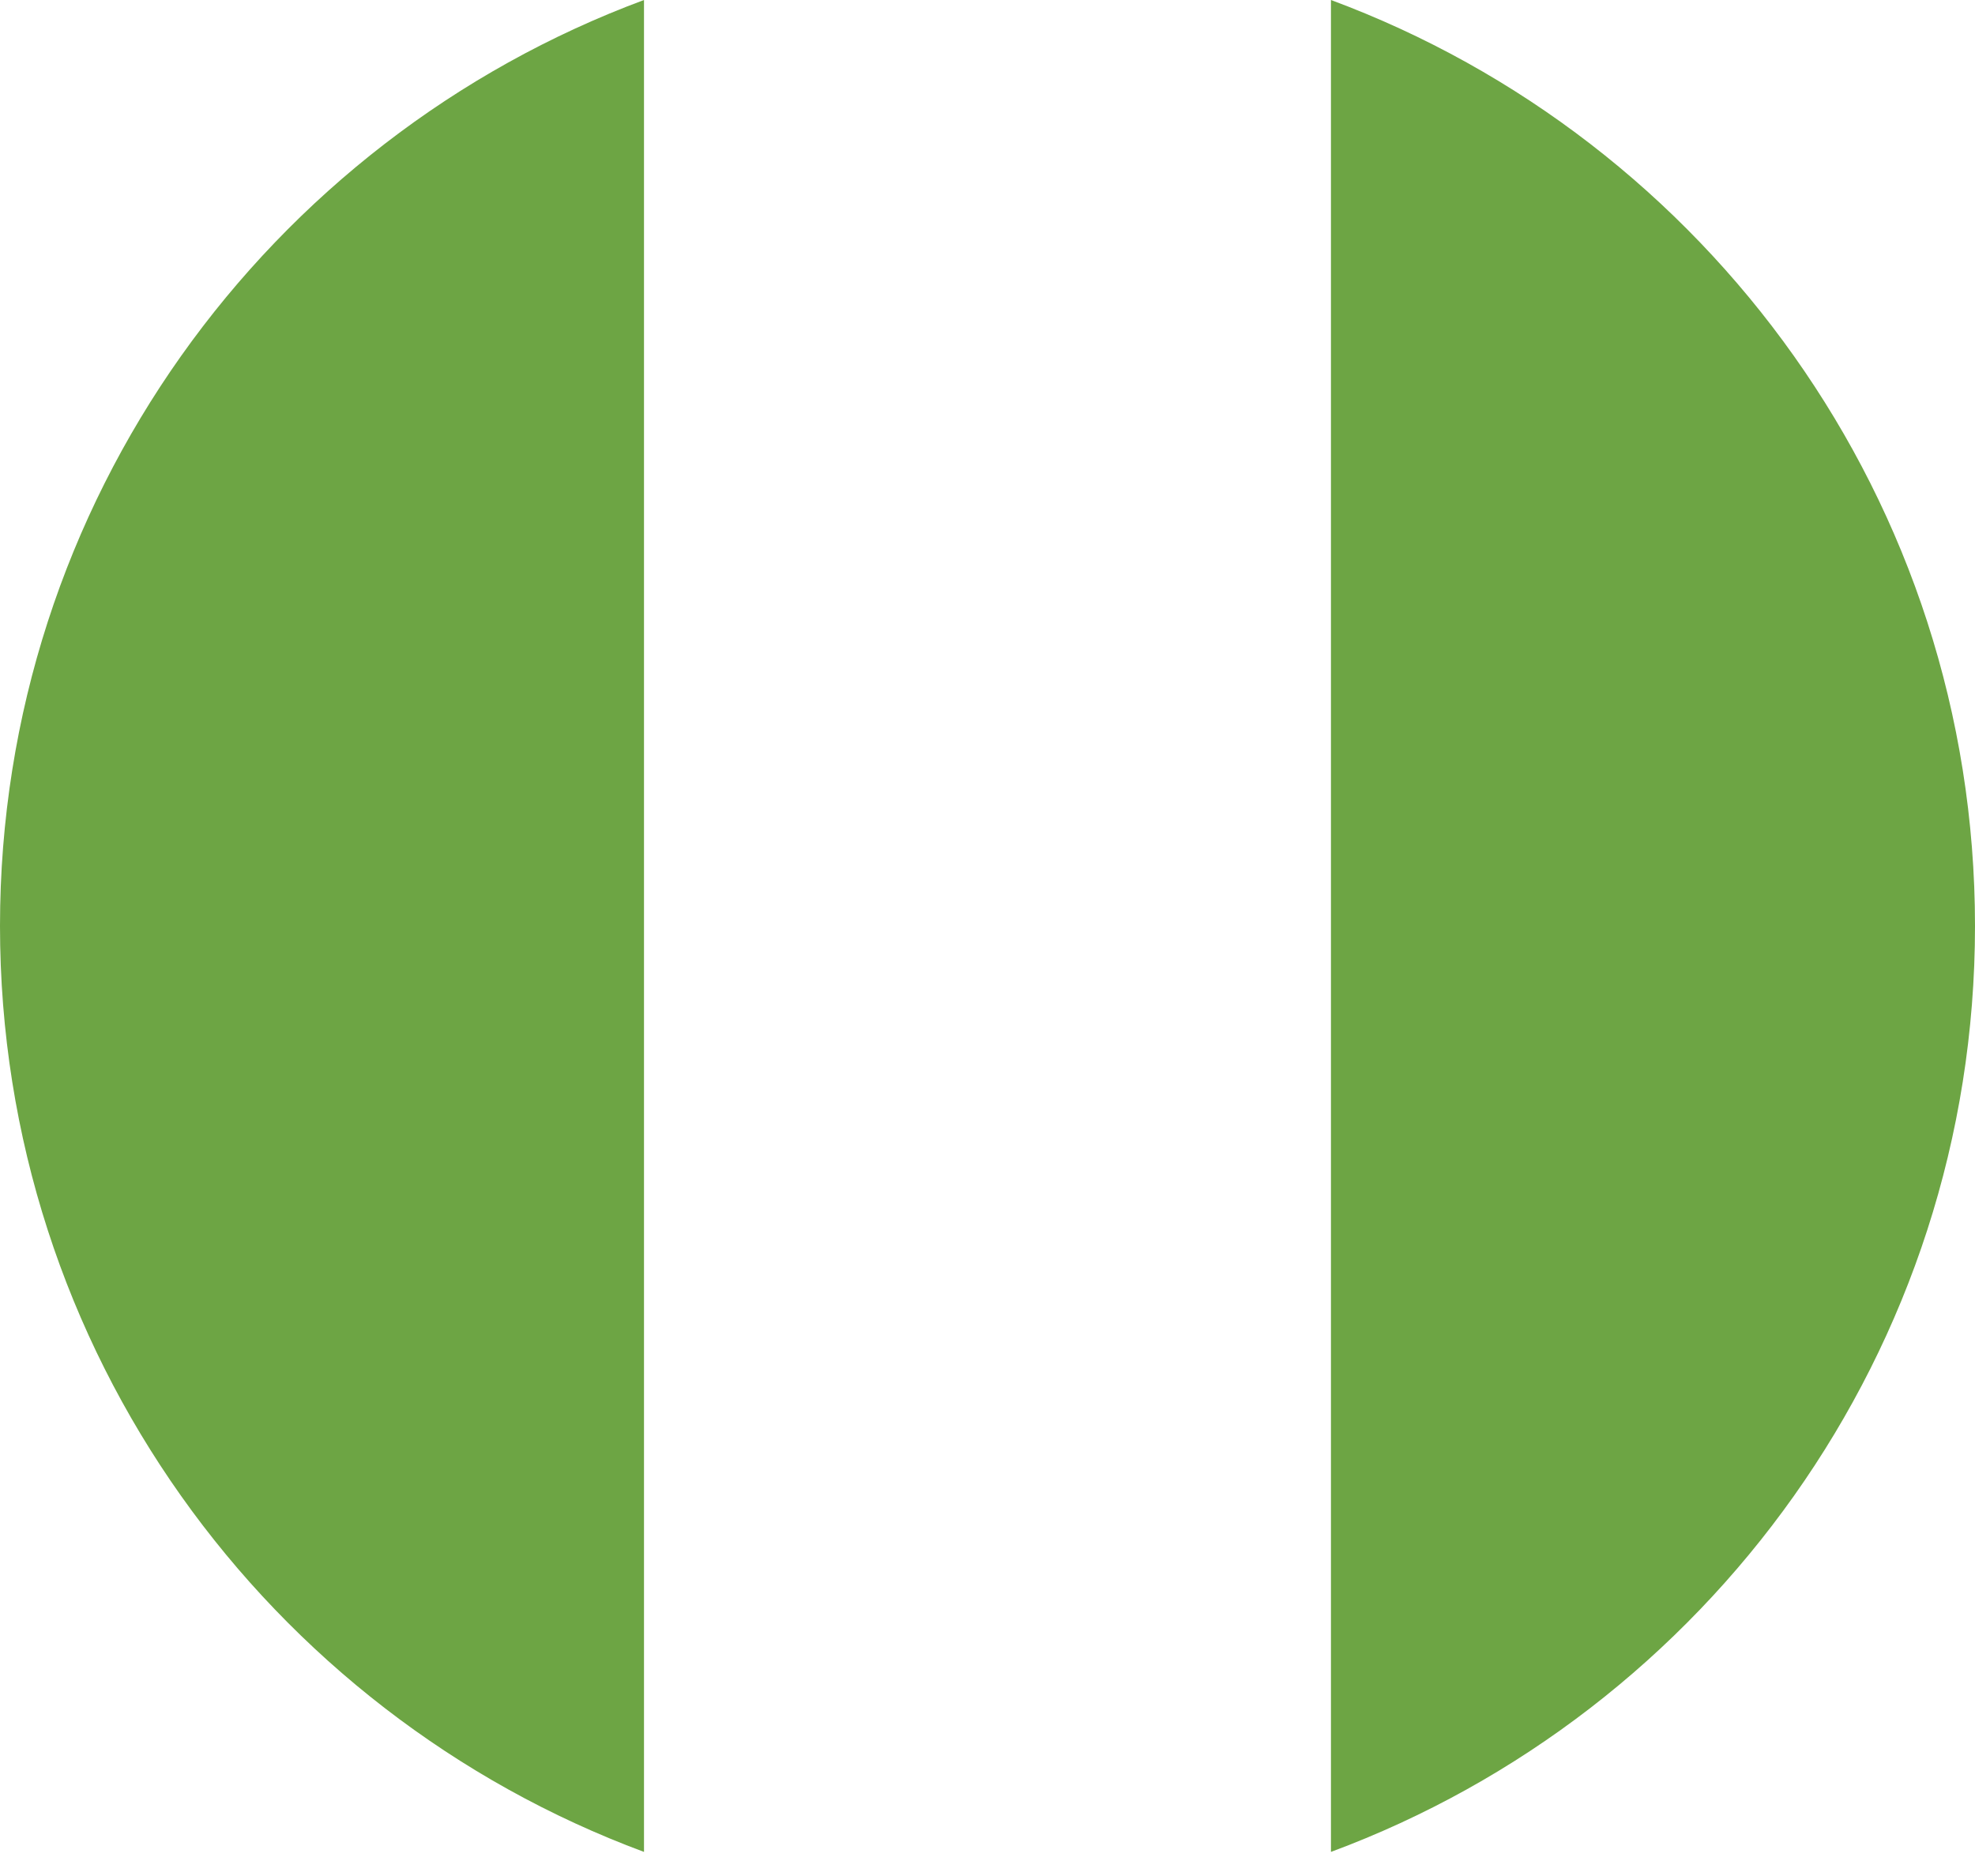 <?xml version="1.0" encoding="utf-8"?>
<svg xmlns="http://www.w3.org/2000/svg" fill="none" height="100%" overflow="visible" preserveAspectRatio="none" style="display: block;" viewBox="0 0 40 38" width="100%">
<g id="Group">
<path d="M0 18.756C0 27.355 5.428 34.686 13.043 37.512V0C5.428 2.826 0 10.157 0 18.756V18.756Z" fill="#6DA544" id="Vector"/>
<path d="M40 18.756C40 10.157 34.572 2.826 26.956 5.96046e-08V37.512C34.572 34.686 40 27.355 40 18.756V18.756Z" fill="#6DA544" id="Vector_2"/>
</g>
</svg>